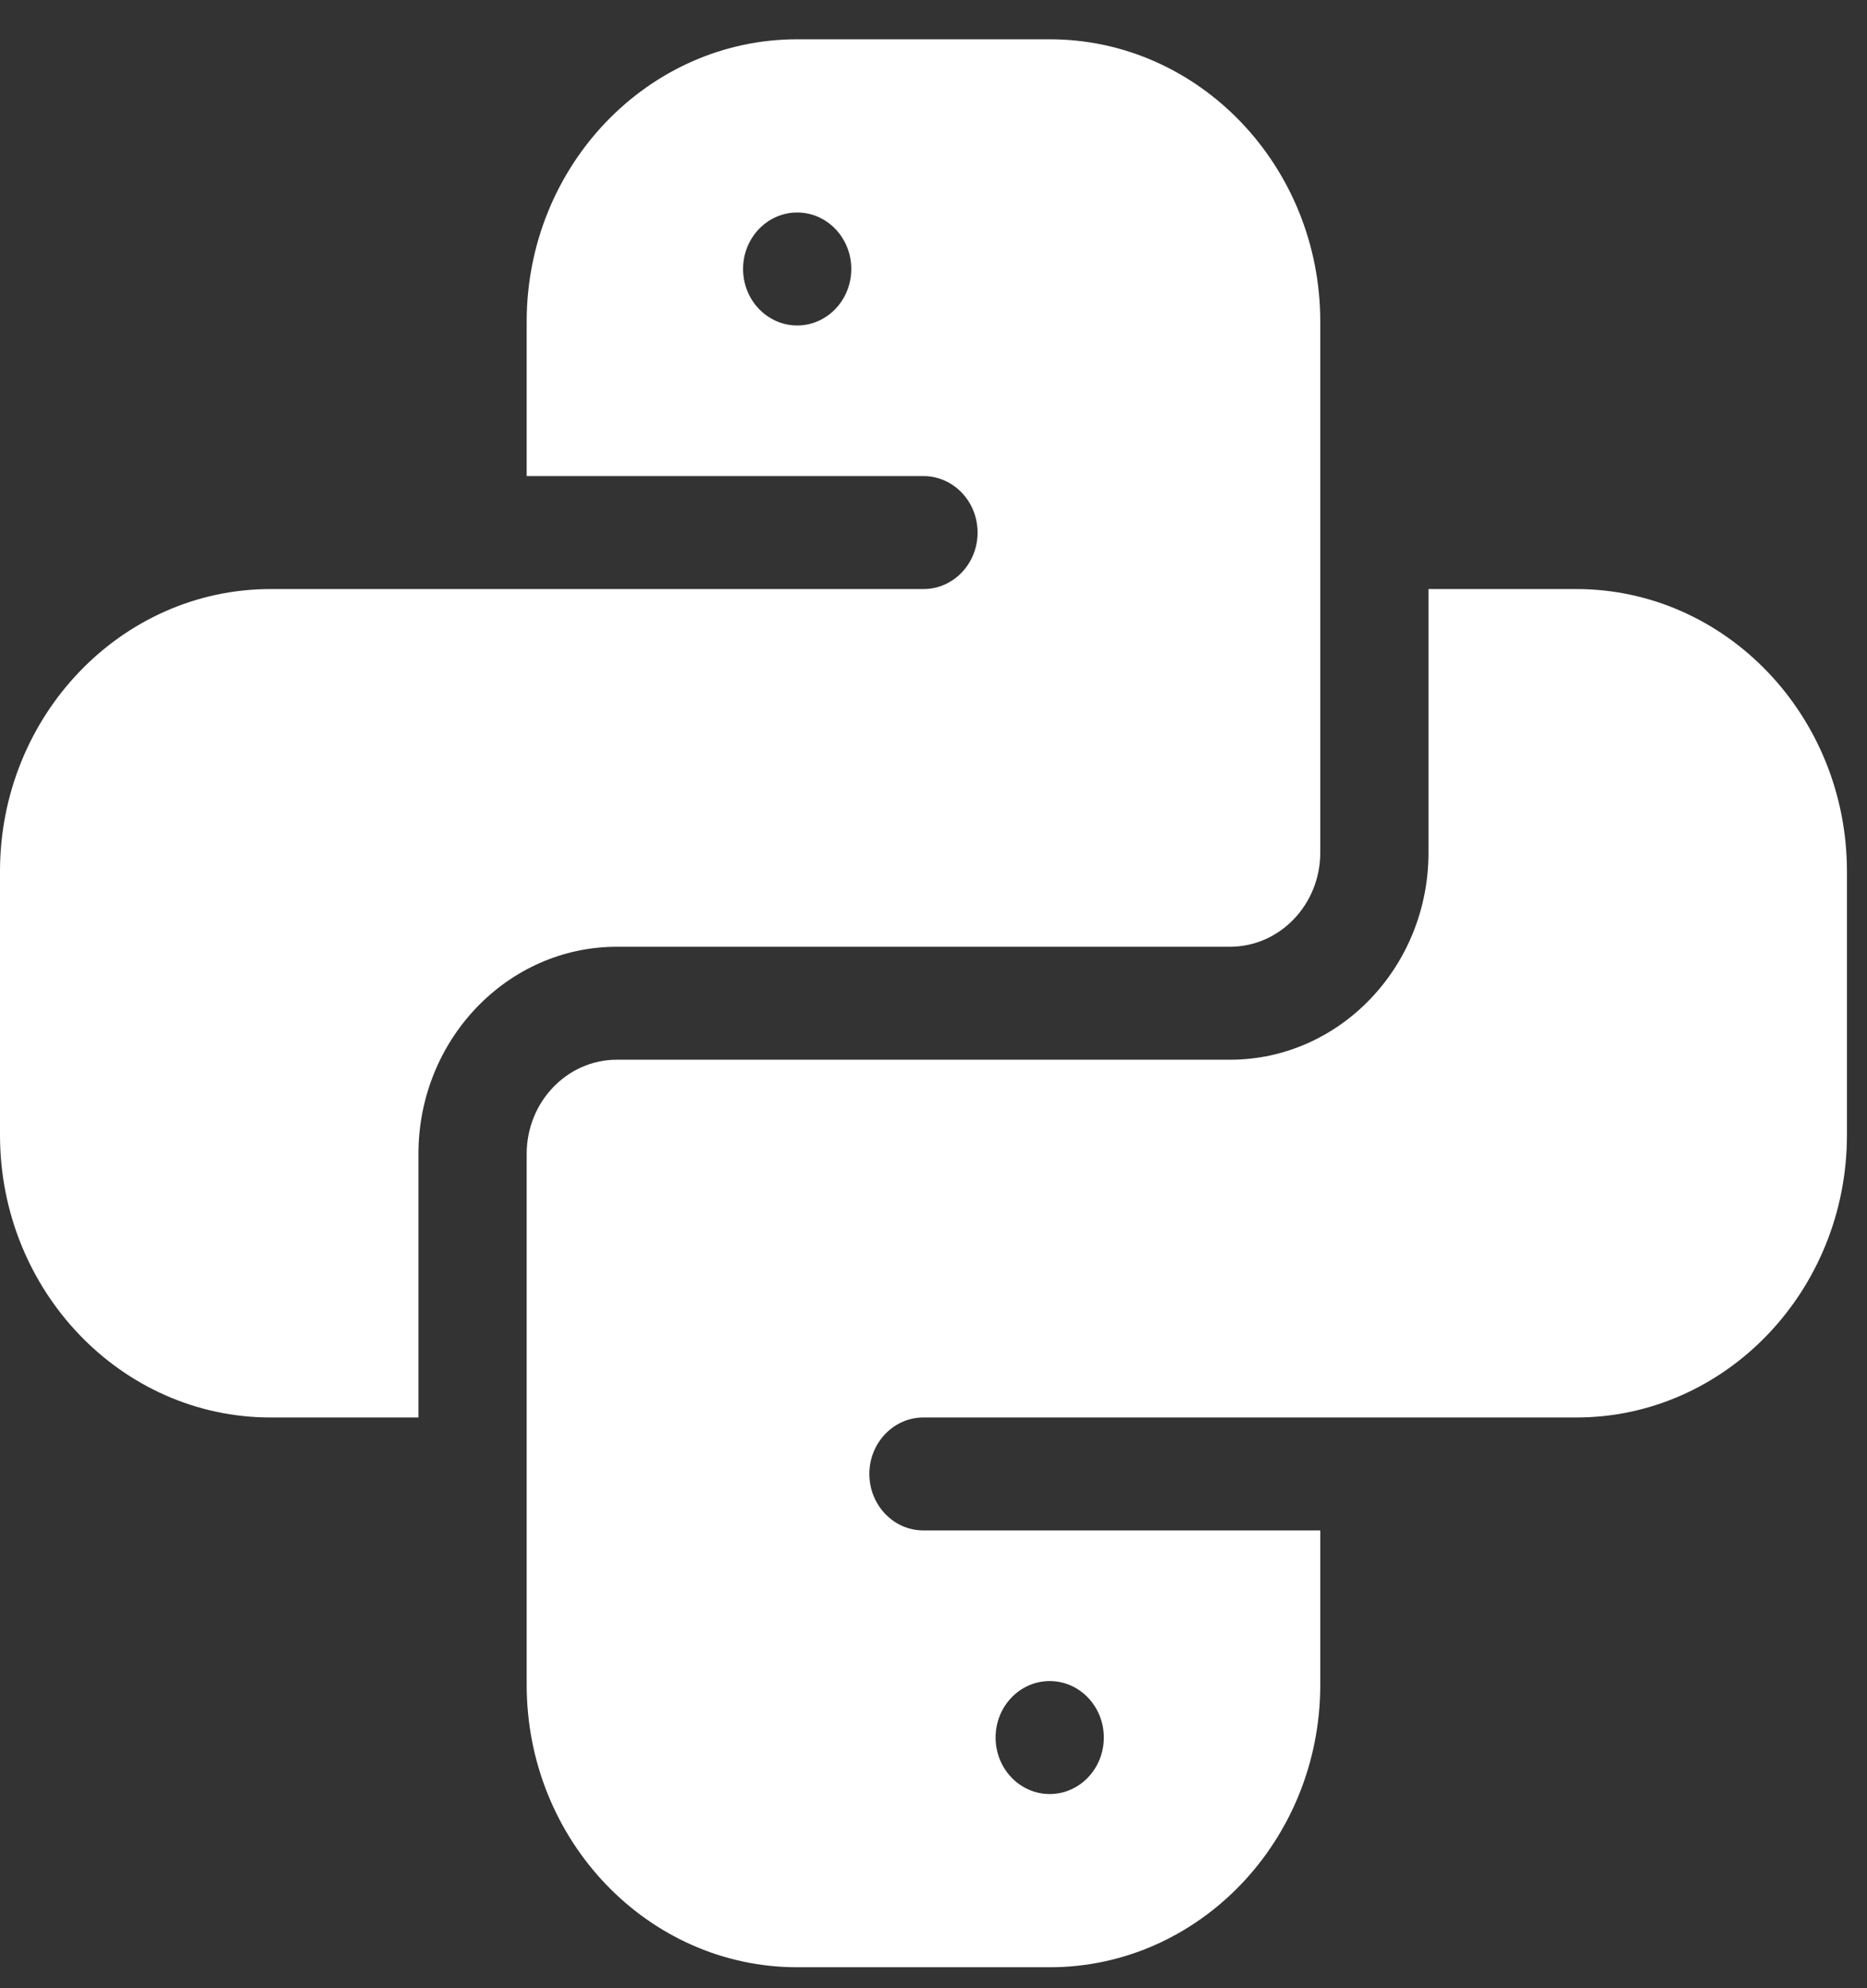 <svg width="31" height="33" viewBox="0 0 31 33" fill="none" xmlns="http://www.w3.org/2000/svg">
<rect x="0" y="0" width="31" height="33" fill="#333333" stroke="none"/>
<g clip-path="url(#clip0_418_4207)">
<path d="M6.948 19.152C6.948 17.256 8.426 15.714 10.242 15.714H20.424C21.25 15.714 21.922 15.013 21.922 14.152V5.339C21.922 2.755 19.907 0.652 17.43 0.652H13.237C10.76 0.652 8.745 2.755 8.745 5.339V7.902H15.333C15.83 7.902 16.232 8.322 16.232 8.839C16.232 9.357 15.83 9.777 15.333 9.777H4.492C2.015 9.777 0 11.88 0 14.464V18.839C0 21.424 2.015 23.527 4.492 23.527H6.948V19.152ZM13.237 5.402C12.741 5.402 12.338 4.982 12.338 4.464C12.338 3.947 12.741 3.527 13.237 3.527C13.733 3.527 14.135 3.947 14.135 4.464C14.135 4.982 13.733 5.402 13.237 5.402Z" fill="white"/>
<path d="M26.174 9.777H23.719V14.152C23.719 16.047 22.241 17.589 20.424 17.589H10.242C9.416 17.589 8.745 18.29 8.745 19.152V27.964C8.745 30.549 10.76 32.652 13.237 32.652H17.43C19.907 32.652 21.922 30.549 21.922 27.964V25.402H15.333C14.837 25.402 14.435 24.982 14.435 24.464C14.435 23.947 14.837 23.527 15.333 23.527H26.174C28.651 23.527 30.667 21.424 30.667 18.839V14.464C30.667 11.88 28.651 9.777 26.174 9.777ZM17.43 27.902C17.926 27.902 18.328 28.322 18.328 28.839C18.328 29.357 17.926 29.777 17.43 29.777C16.933 29.777 16.531 29.357 16.531 28.839C16.531 28.322 16.933 27.902 17.43 27.902Z" fill="white"/>
</g>
<defs>
<clipPath id="clip0_418_4207">
<rect width="30.667" height="32" fill="white" transform="translate(0 0.652)"/>
</clipPath>
</defs>
</svg>
